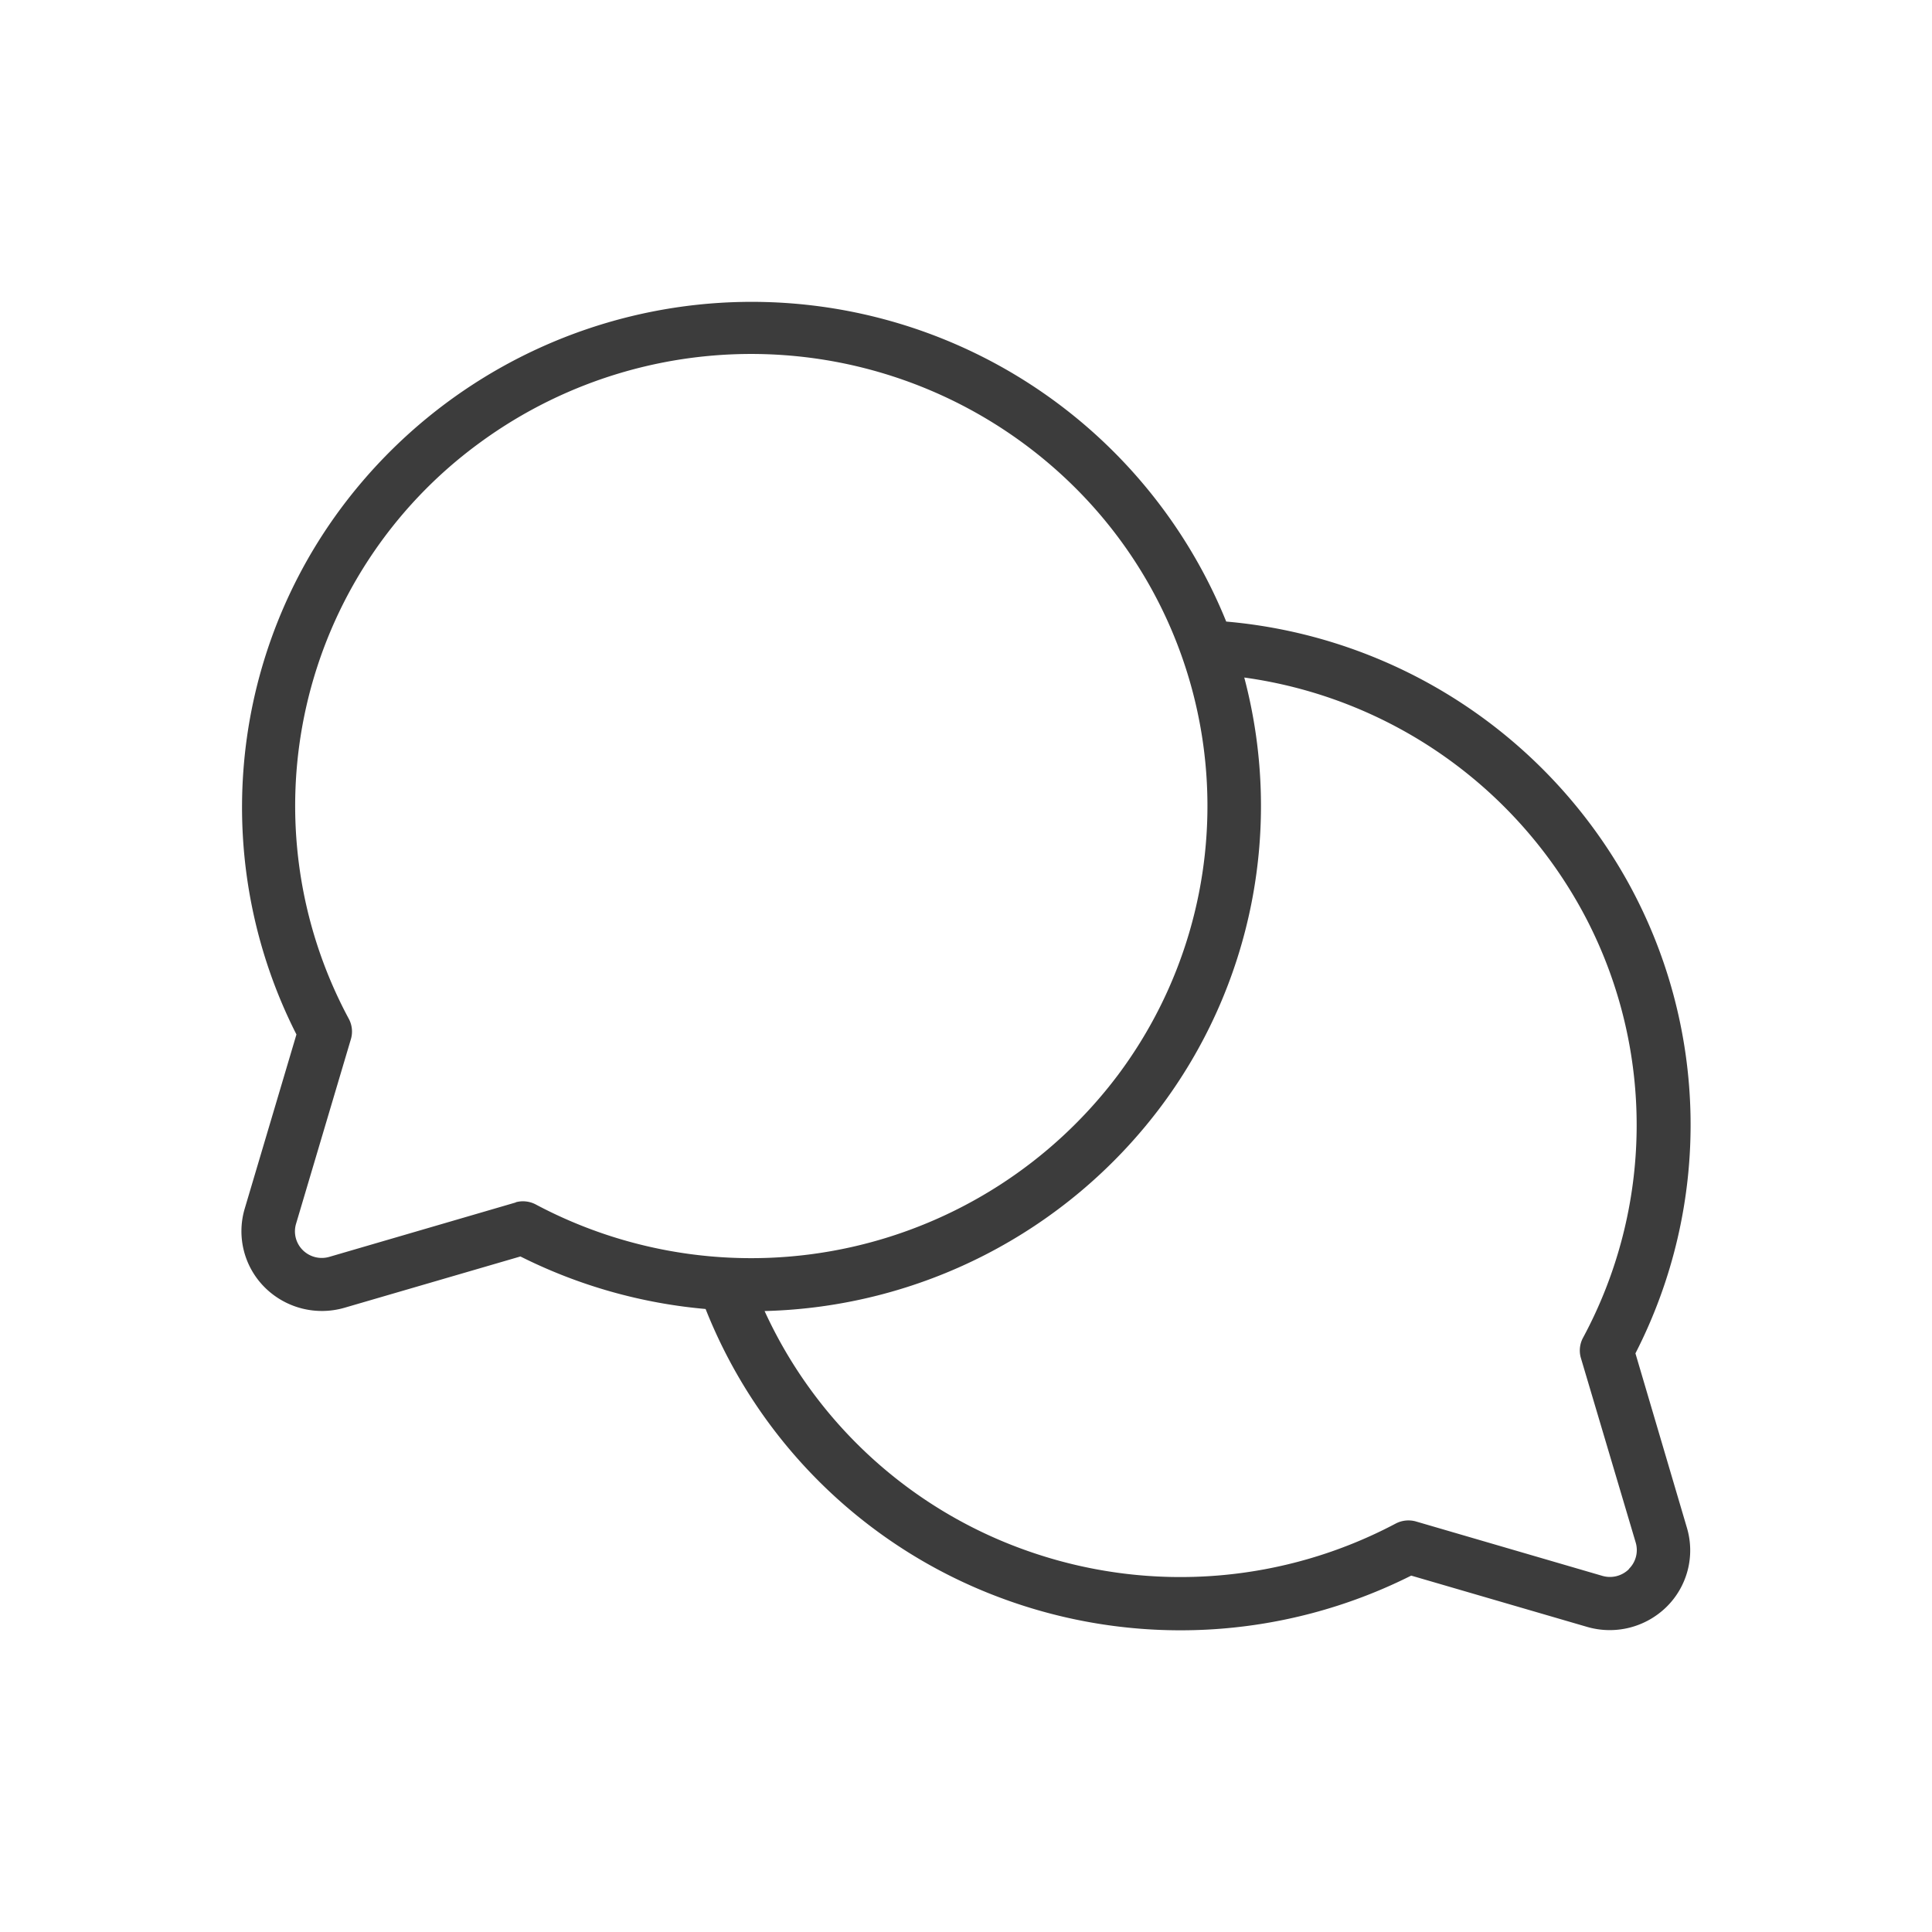 <svg xmlns="http://www.w3.org/2000/svg" xmlns:xlink="http://www.w3.org/1999/xlink" width="32" height="32" viewBox="0 0 32 32">
  <defs>
    <clipPath id="clip-path">
      <rect id="長方形_7922" data-name="長方形 7922" width="32" height="32" transform="translate(-20422.5 -23712)" fill="none" stroke="#707070" stroke-width="1"/>
    </clipPath>
  </defs>
  <g id="マスクグループ_231" data-name="マスクグループ 231" transform="translate(20422.5 23712)" clip-path="url(#clip-path)">
    <path id="chats-circle-thin" d="M43.1,45.645a8.3,8.3,0,0,0-.145-7.842,8.45,8.45,0,0,0-6.633-4.279A8.479,8.479,0,0,0,21.549,31.8a8.305,8.305,0,0,0-.627,8.563l-.857,2.886a1.313,1.313,0,0,0,.336,1.307,1.342,1.342,0,0,0,1.319.333l2.912-.849a8.495,8.495,0,0,0,3.067.87,8.408,8.408,0,0,0,4.857,4.773,8.514,8.514,0,0,0,6.83-.357l2.912.849a1.342,1.342,0,0,0,1.319-.333,1.313,1.313,0,0,0,.336-1.307Zm-18.544-2.5-3.084.9a.447.447,0,0,1-.445-.11.438.438,0,0,1-.11-.441l.908-3.057a.445.445,0,0,0-.034-.33,7.445,7.445,0,0,1,2.165-9.543,7.607,7.607,0,0,1,9.843.722,7.438,7.438,0,0,1,.725,9.755,7.6,7.6,0,0,1-9.63,2.142A.455.455,0,0,0,24.555,43.142Zm18.436,6.074a.447.447,0,0,1-.444.11l-3.084-.9a.456.456,0,0,0-.333.034,7.617,7.617,0,0,1-6,.488,7.531,7.531,0,0,1-4.455-4.007A8.469,8.469,0,0,0,35.208,41.6a8.309,8.309,0,0,0,1.413-7.149A7.553,7.553,0,0,1,42.3,38.471a7.428,7.428,0,0,1-.07,6.919.445.445,0,0,0-.034.33l.908,3.057A.438.438,0,0,1,42.991,49.216Z" transform="translate(-20438.512 -23735.229)" fill="#3c3c3c"/>
  </g>
</svg>
